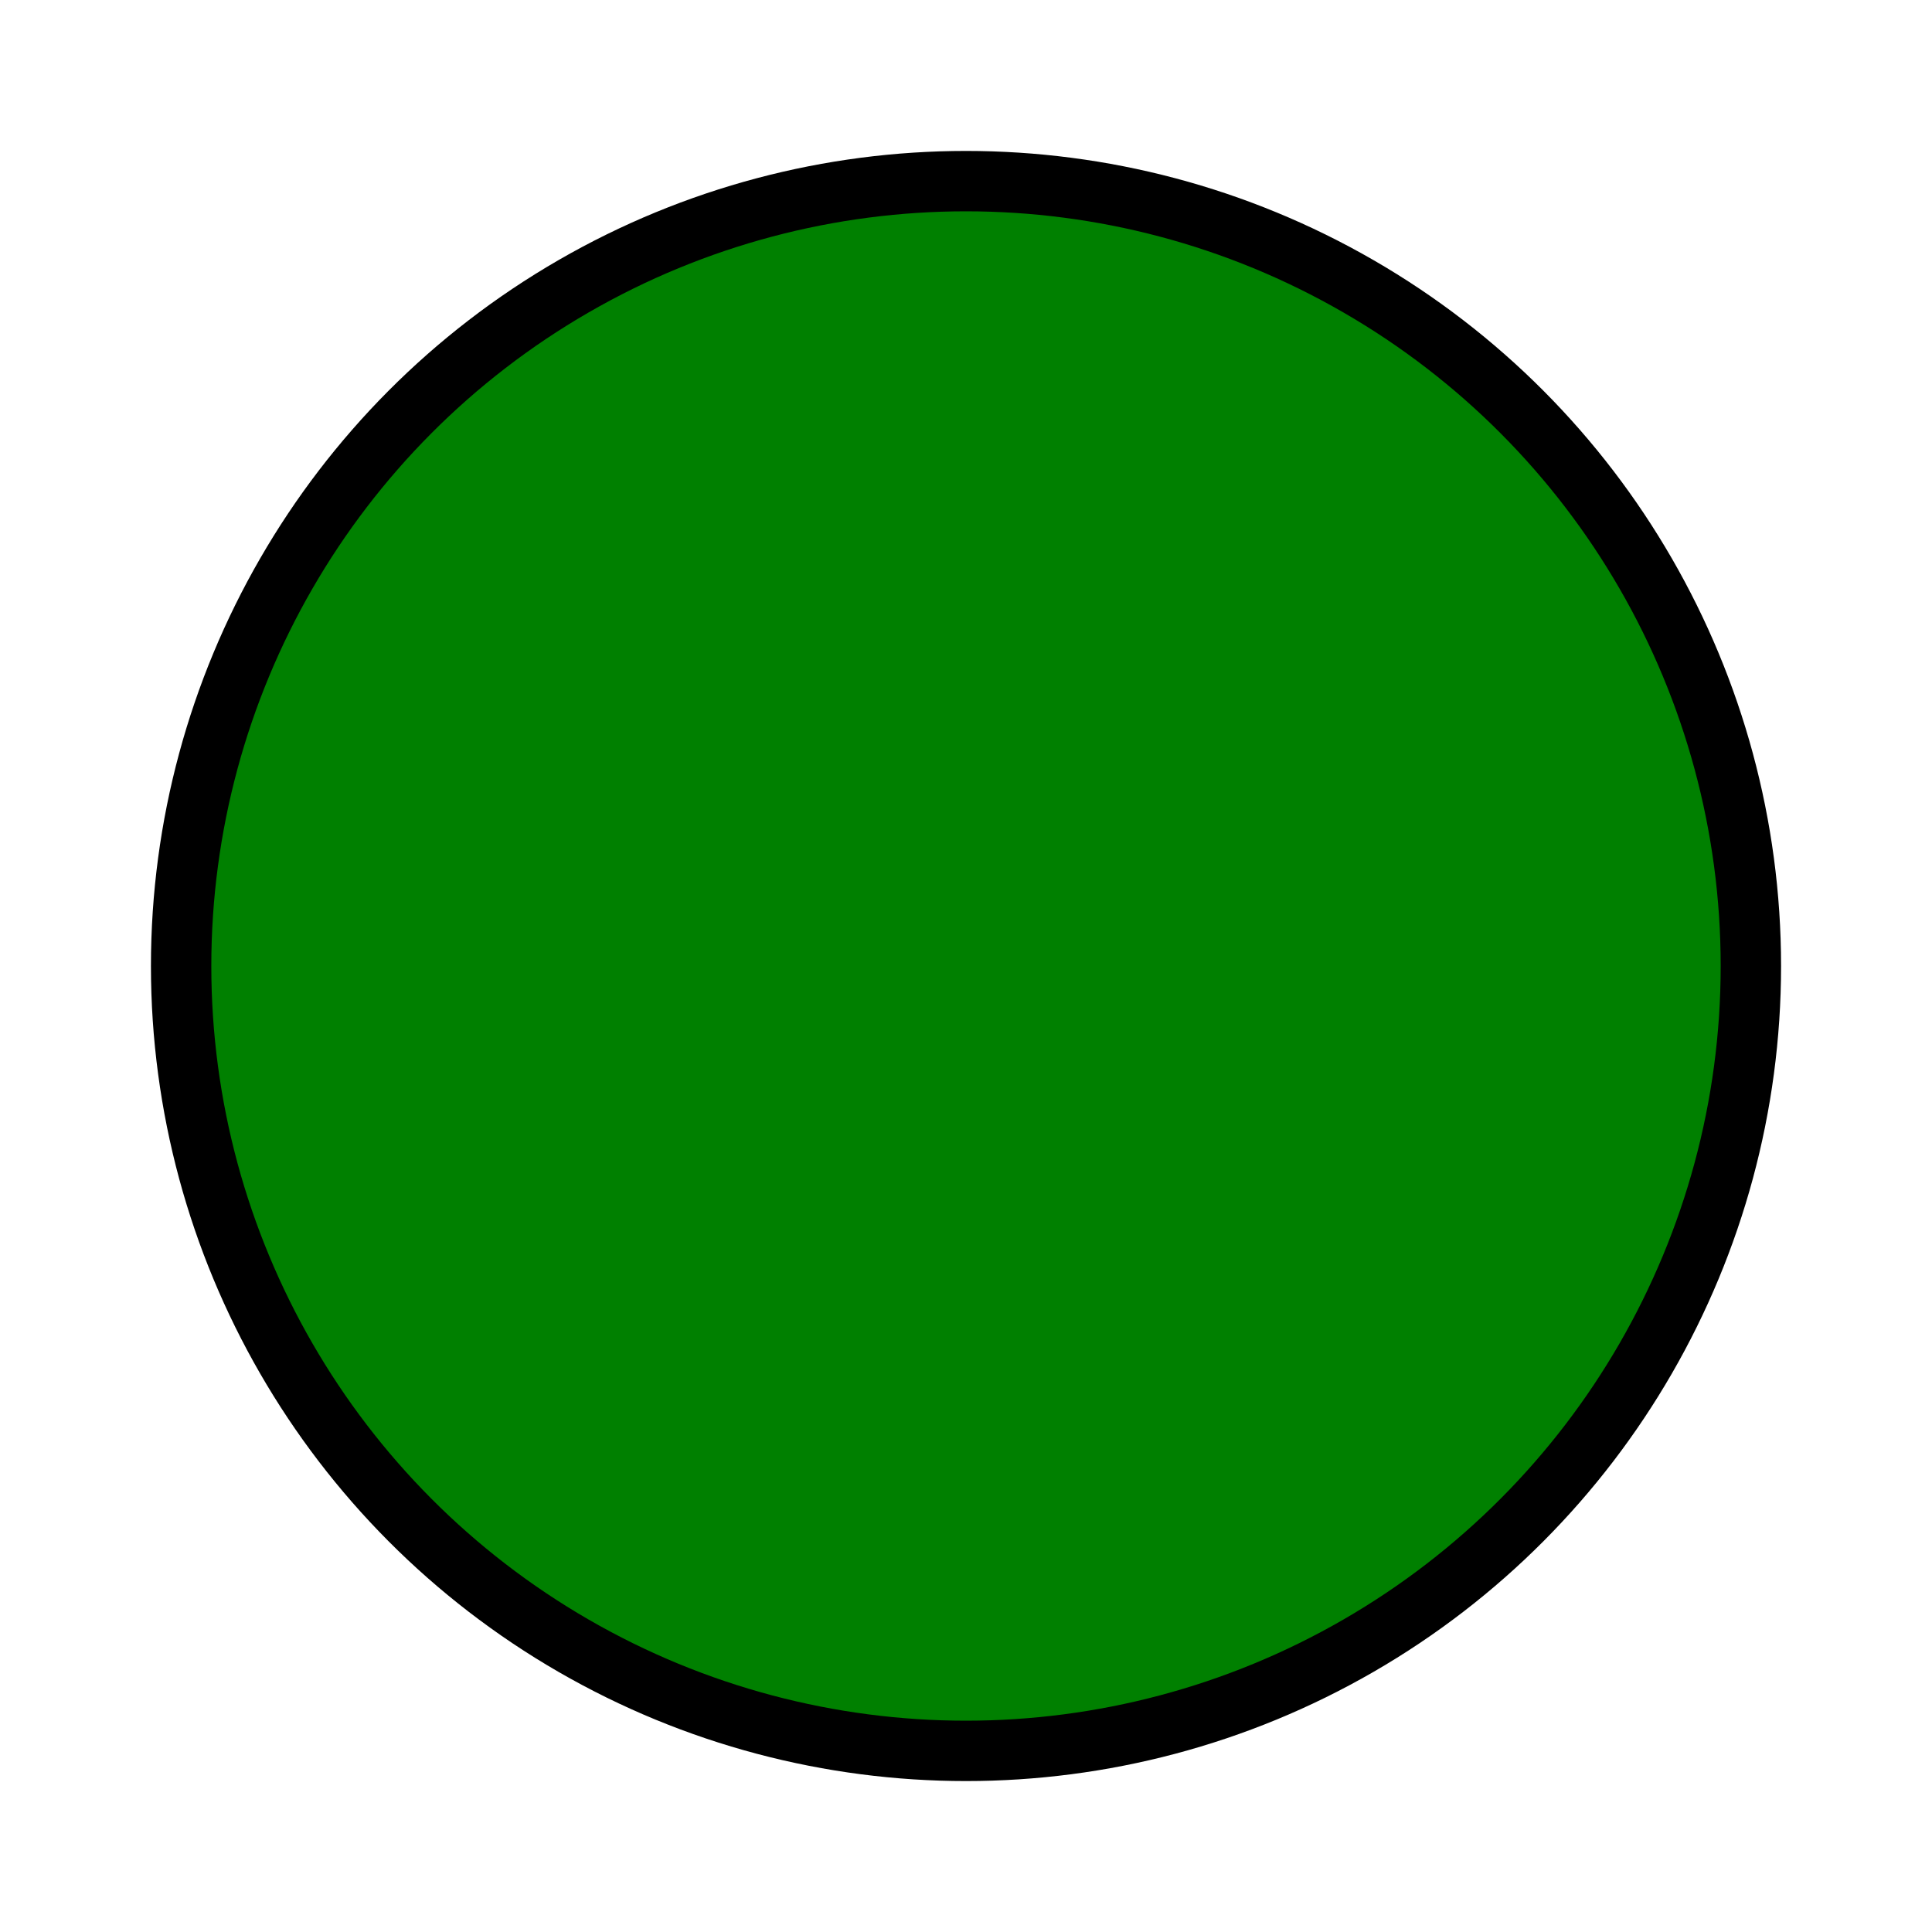 <?xml version="1.0" standalone="no"?>
<!DOCTYPE svg PUBLIC "-//W3C//DTD SVG 20001102//EN" 
  "http://www.w3.org/TR/2000/CR-SVG-20001102/DTD/svg-20001102.dtd">
<svg width="32" height="32">
  <circle style="fill:green;stroke:black;stroke-width:1;" cx="16" cy="16" r="13"/>
</svg>
